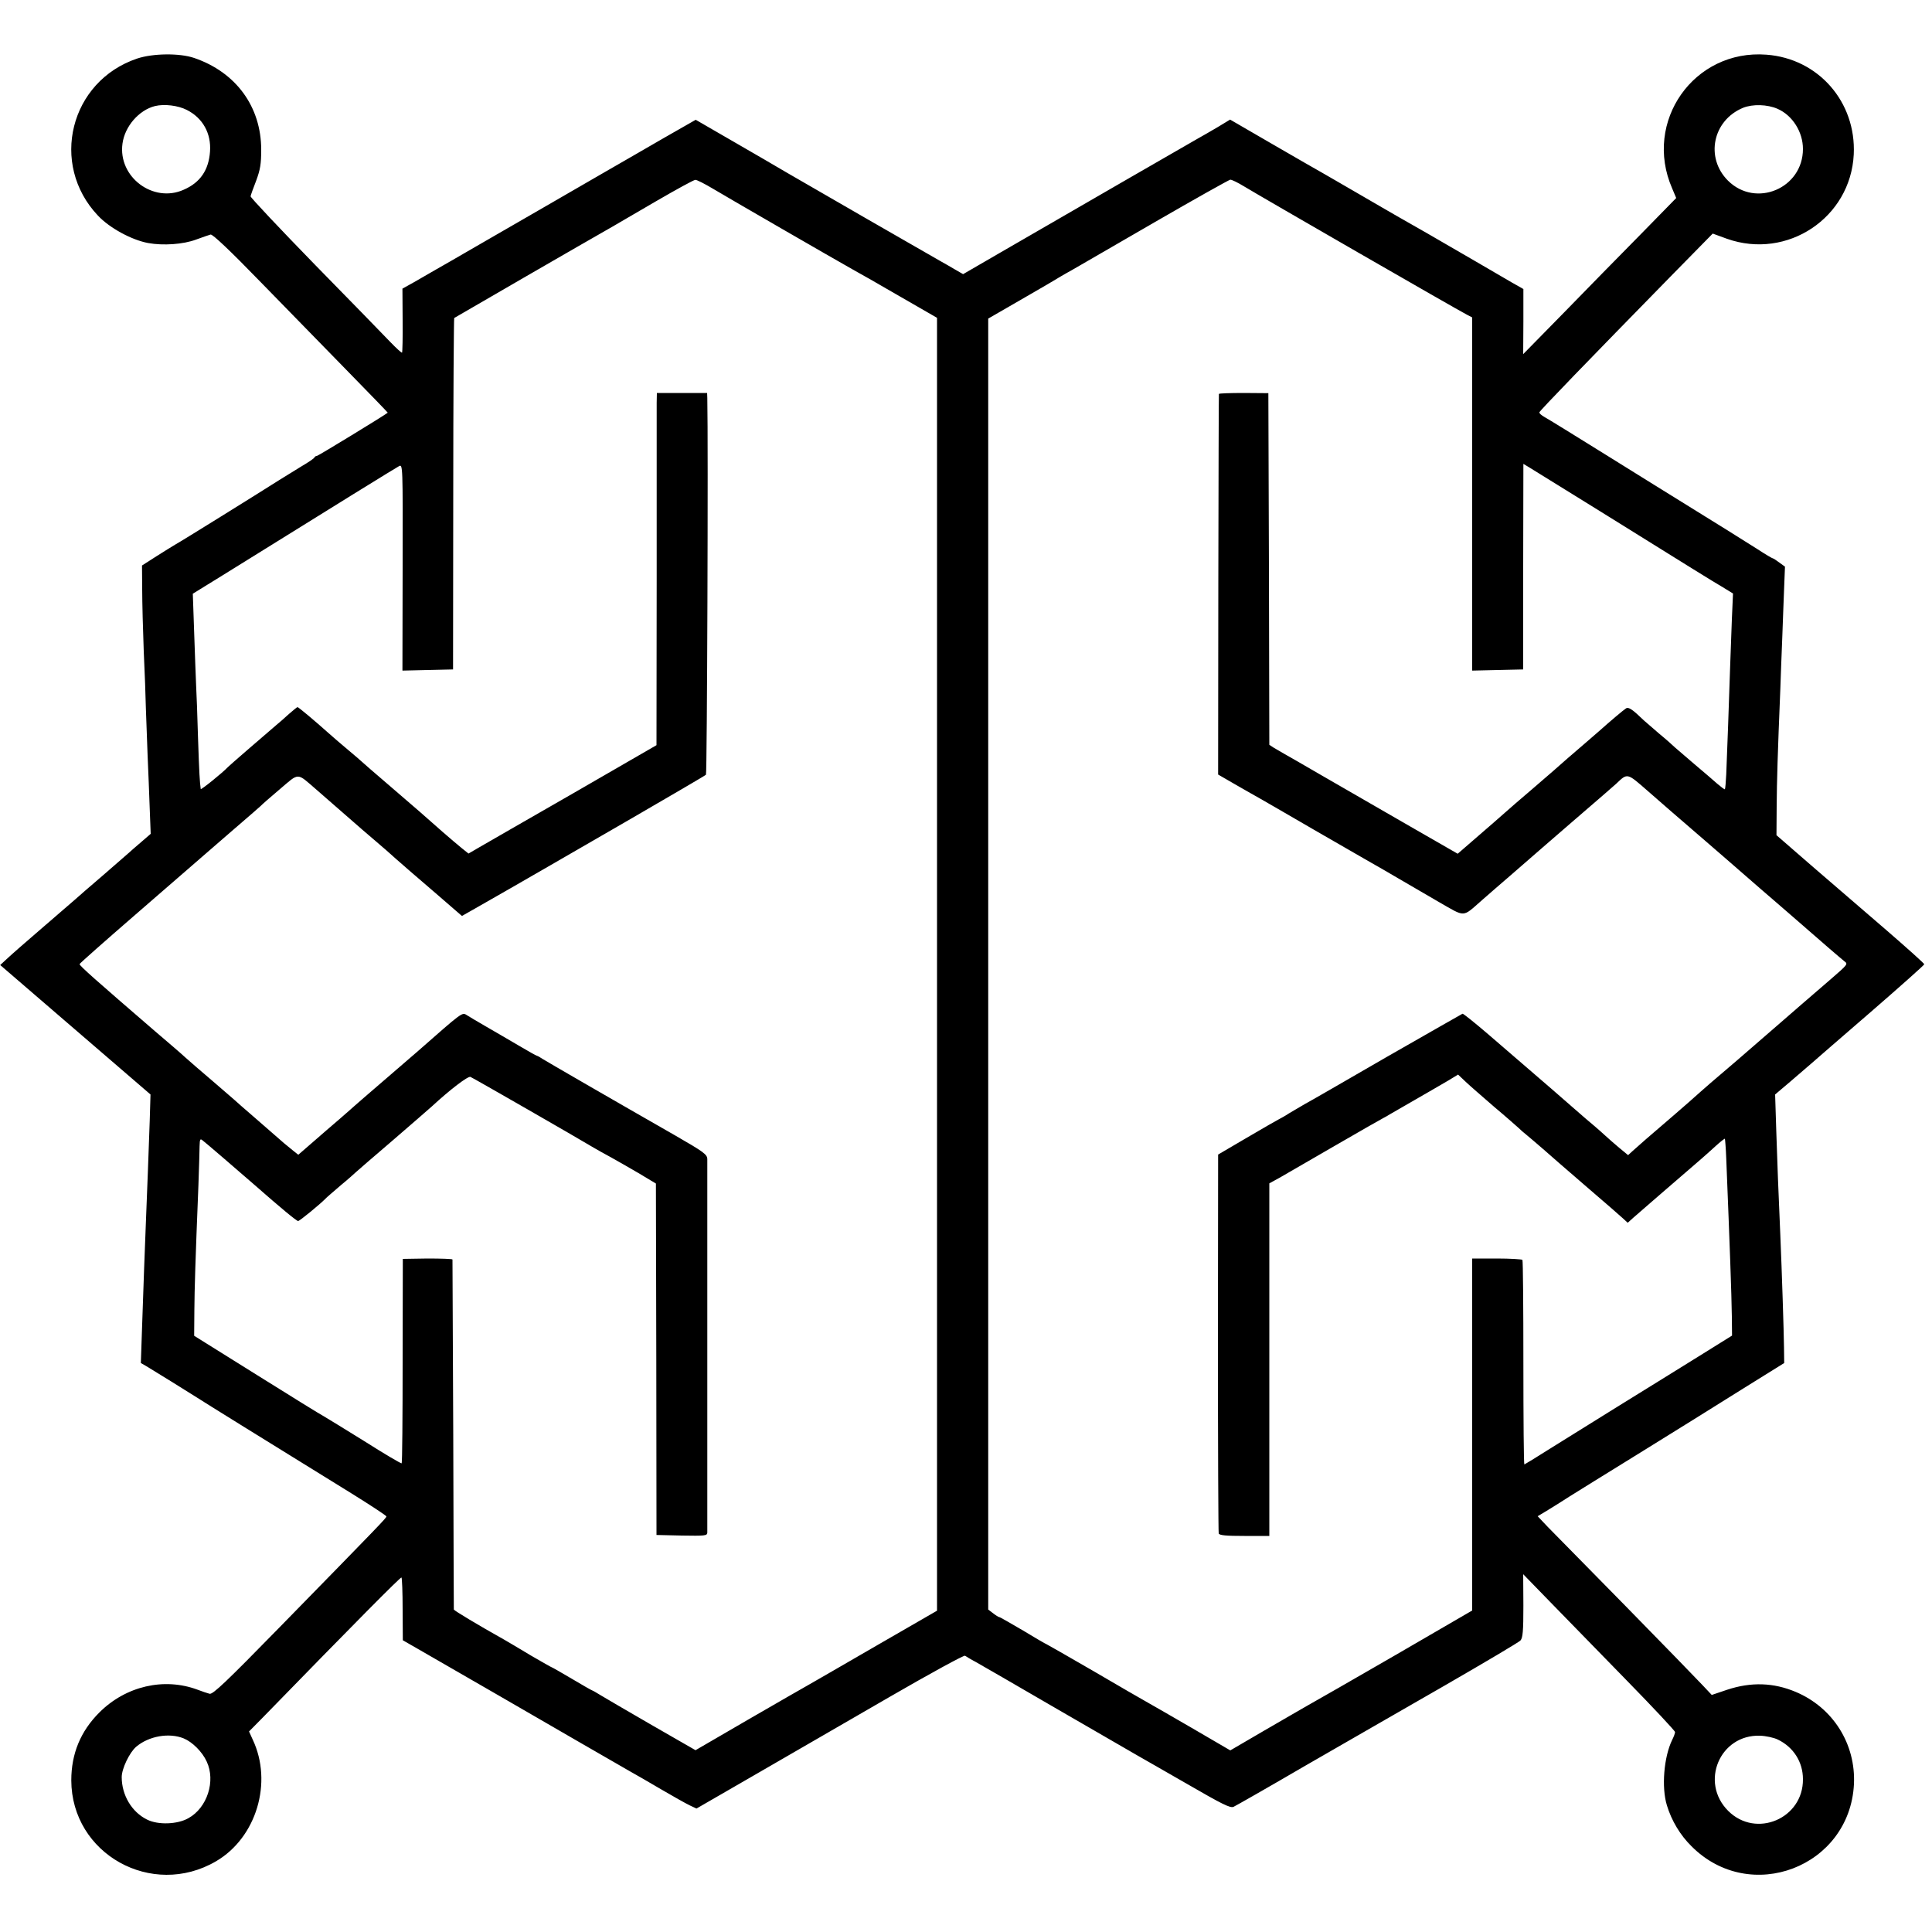 <?xml version="1.0" standalone="no"?>
<!DOCTYPE svg PUBLIC "-//W3C//DTD SVG 20010904//EN"
 "http://www.w3.org/TR/2001/REC-SVG-20010904/DTD/svg10.dtd">
<svg version="1.0" xmlns="http://www.w3.org/2000/svg"
 width="1000pt" height="1000pt" viewBox="0 0 1000 1000"
 preserveAspectRatio="xMidYMid meet">
<g transform="translate(0,1000) scale(0.1,-0.1)"
fill="#000000" stroke="none">
<path d="M710 9697 c-348 -117 -455 -547 -203 -813 60 -64 174 -126 260 -142
78 -14 181 -7 248 18 33 12 67 24 75 26 10 3 103 -85 261 -248 136 -139 339
-347 452 -463 113 -115 205 -211 204 -211 -15 -13 -361 -224 -367 -224 -5 0
-10 -3 -12 -7 -1 -5 -32 -26 -68 -47 -36 -22 -87 -54 -115 -71 -110 -70 -512
-320 -535 -332 -14 -8 -59 -36 -100 -62 l-75 -48 1 -124 c0 -68 4 -212 8 -319
5 -107 10 -240 11 -295 2 -55 6 -165 9 -245 4 -80 8 -204 11 -276 l5 -130 -51
-44 c-28 -24 -57 -49 -63 -55 -6 -5 -65 -57 -131 -114 -66 -56 -133 -115 -150
-130 -16 -14 -93 -80 -169 -146 -77 -66 -157 -136 -177 -155 l-38 -35 389
-335 389 -335 -4 -135 c-6 -172 -13 -359 -20 -530 -6 -156 -12 -304 -20 -550
l-6 -175 28 -16 c37 -22 219 -135 263 -163 32 -21 359 -224 798 -495 100 -62
182 -116 182 -120 0 -8 -29 -38 -558 -579 -268 -274 -340 -343 -357 -339 -11
3 -39 12 -62 21 -174 65 -372 19 -509 -118 -97 -97 -145 -213 -145 -351 1
-381 417 -613 749 -419 209 122 295 408 190 630 l-19 42 72 73 c476 489 713
728 717 724 3 -3 6 -77 6 -165 l1 -160 75 -43 c192 -110 641 -370 838 -484
119 -69 237 -137 262 -151 25 -14 97 -55 161 -93 63 -37 131 -75 150 -84 l34
-16 310 179 c171 99 481 278 690 399 209 121 385 217 390 213 6 -4 30 -19 55
-32 25 -14 214 -123 420 -243 206 -119 393 -227 415 -240 22 -12 139 -80 260
-149 180 -104 223 -126 240 -118 11 5 178 100 370 212 193 111 519 299 725
417 206 119 382 223 390 232 12 14 15 49 15 180 l-1 163 139 -143 c77 -79 254
-261 393 -403 140 -143 254 -265 254 -271 0 -7 -7 -25 -15 -41 -43 -88 -56
-246 -27 -339 24 -79 69 -154 127 -211 303 -305 819 -108 841 321 10 209 -109
397 -302 478 -114 48 -230 52 -354 11 l-80 -27 -48 51 c-26 28 -205 212 -398
409 -194 197 -375 382 -404 411 l-51 54 58 35 c32 20 81 50 108 68 28 17 187
117 355 220 168 104 406 252 530 330 l225 140 -1 80 c-1 84 -11 392 -19 580
-11 249 -15 359 -21 540 l-6 190 79 67 c43 37 92 79 108 93 17 15 155 135 308
267 152 132 277 243 277 247 0 4 -87 82 -192 173 -106 91 -278 240 -383 330
l-190 165 1 149 c1 132 5 269 19 609 2 55 6 174 10 265 3 91 8 210 10 266 l4
101 -29 21 c-16 12 -31 22 -34 22 -3 0 -39 21 -80 48 -101 64 -196 123 -356
222 -74 46 -265 164 -425 264 -159 99 -303 188 -320 197 -16 9 -29 20 -27 25
2 9 255 270 678 702 l219 223 74 -27 c312 -110 640 109 656 437 13 271 -183
496 -452 516 -375 29 -639 -346 -488 -692 l21 -50 -186 -190 c-103 -104 -281
-286 -396 -404 l-210 -214 1 169 0 168 -60 34 c-33 19 -112 65 -175 102 -192
112 -373 216 -420 242 -25 14 -112 65 -195 113 -82 48 -168 97 -190 110 -22
12 -138 79 -259 149 l-219 127 -66 -40 c-36 -21 -84 -49 -106 -61 -39 -22
-637 -367 -1015 -586 l-195 -113 -40 23 c-22 13 -58 34 -80 46 -57 32 -682
392 -790 455 -49 29 -176 103 -282 164 l-192 111 -168 -96 c-92 -53 -226 -131
-298 -172 -71 -41 -215 -124 -320 -185 -104 -60 -262 -151 -350 -202 -88 -51
-183 -106 -210 -121 -28 -16 -78 -45 -111 -64 l-61 -34 1 -164 c1 -90 -1 -165
-3 -167 -2 -3 -29 22 -60 54 -31 33 -207 213 -391 401 -184 189 -334 348 -333
354 1 6 14 43 29 81 21 57 26 86 26 160 0 222 -130 401 -347 475 -76 26 -214
24 -295 -3z m257 -266 c83 -42 127 -122 120 -216 -7 -96 -51 -160 -136 -197
-158 -71 -341 66 -317 239 12 89 85 173 168 194 49 12 120 3 165 -20z m8233 6
c78 -34 132 -120 132 -208 0 -204 -244 -307 -388 -164 -119 119 -79 312 78
377 50 20 125 18 178 -5z m-5506 -416 c80 -48 617 -358 720 -416 30 -16 140
-79 245 -140 l191 -110 0 -3346 0 -3346 -312 -180 c-172 -100 -329 -190 -348
-201 -19 -10 -160 -92 -313 -180 l-277 -161 -228 131 c-125 72 -244 142 -264
154 -21 13 -40 24 -42 24 -2 0 -50 27 -105 60 -56 33 -103 60 -105 60 -2 0
-51 28 -108 61 -56 34 -119 71 -138 82 -136 76 -260 151 -261 156 0 3 -2 411
-3 906 -2 495 -4 903 -4 906 -1 3 -59 5 -129 5 l-128 -2 -1 -527 c0 -289 -2
-529 -5 -531 -2 -3 -90 49 -194 115 -105 65 -199 123 -210 129 -11 5 -166 101
-345 213 l-325 203 1 130 c1 120 5 250 21 649 3 88 6 179 6 202 1 37 3 41 16
30 14 -10 175 -149 266 -228 140 -123 220 -189 228 -189 8 0 115 88 142 116 5
6 42 37 80 70 39 32 72 62 75 65 3 3 88 77 190 164 102 88 194 168 205 178 94
87 187 158 200 153 13 -5 556 -317 639 -367 17 -10 56 -32 86 -48 30 -17 96
-54 145 -83 l90 -54 2 -909 1 -910 131 -3 c120 -2 131 -1 132 15 0 22 0 1898
0 1934 -1 24 -19 37 -163 120 -334 191 -664 382 -688 397 -14 9 -27 17 -30 17
-3 0 -48 25 -100 56 -52 31 -129 75 -170 99 -41 24 -84 49 -96 57 -22 14 -24
12 -249 -186 -16 -14 -95 -82 -175 -151 -80 -69 -150 -129 -156 -135 -6 -5
-39 -35 -74 -65 -36 -30 -98 -85 -140 -121 l-76 -66 -24 19 c-14 11 -36 30
-50 41 -14 12 -77 67 -140 122 -63 54 -117 102 -120 105 -3 3 -52 45 -110 95
-58 49 -121 104 -140 121 -19 18 -89 78 -156 135 -306 264 -395 342 -392 349
2 5 131 119 288 255 157 136 310 269 340 295 30 26 111 96 180 156 69 59 127
110 130 113 3 4 46 42 97 85 105 89 86 89 194 -4 122 -106 224 -195 235 -205
6 -5 37 -32 70 -60 32 -27 79 -68 104 -91 25 -22 112 -98 193 -167 l148 -128
67 38 c62 35 325 186 392 225 15 9 201 116 412 238 210 122 387 225 392 230 6
6 12 1726 7 1950 l-1 26 -130 0 -130 0 -1 -51 c0 -27 0 -437 0 -911 l-1 -861
-431 -249 c-238 -136 -457 -263 -487 -280 l-55 -32 -35 28 c-19 15 -64 54
-100 85 -107 95 -119 105 -270 235 -80 68 -147 127 -150 130 -3 3 -34 30 -70
60 -36 30 -81 69 -100 86 -67 60 -155 134 -160 134 -3 0 -23 -17 -45 -36 -22
-20 -51 -46 -65 -57 -67 -57 -246 -212 -250 -217 -28 -30 -140 -120 -141 -114
-5 34 -8 83 -14 264 -3 113 -8 237 -10 275 -2 39 -6 160 -10 271 l-7 201 154
95 c601 374 896 556 913 565 20 11 20 8 19 -523 l-1 -535 131 3 131 3 1 908
c0 499 3 909 5 911 4 3 685 397 821 474 18 11 119 69 223 130 105 61 196 111
204 111 7 1 50 -21 95 -48z m2744 15 c99 -60 1097 -635 1155 -665 l27 -14 0
-914 0 -914 132 3 132 3 0 532 1 532 30 -18 c16 -10 181 -112 365 -226 479
-298 578 -360 638 -395 l52 -32 -6 -136 c-3 -75 -7 -186 -9 -247 -5 -153 -16
-465 -20 -553 -2 -40 -5 -75 -7 -77 -2 -2 -19 11 -39 28 -20 18 -74 64 -119
102 -45 39 -90 77 -99 85 -9 9 -47 43 -86 75 -38 33 -72 62 -75 65 -61 59 -80
71 -93 64 -13 -8 -84 -68 -141 -119 -44 -38 -92 -80 -161 -139 -38 -33 -72
-63 -75 -66 -3 -3 -52 -45 -110 -95 -58 -49 -121 -104 -140 -121 -19 -17 -82
-72 -140 -122 l-105 -91 -40 23 c-38 22 -333 191 -670 386 -88 51 -174 101
-191 110 -17 10 -41 24 -53 31 l-21 14 -2 910 -3 910 -127 1 c-71 0 -129 -2
-129 -5 -1 -3 -2 -448 -3 -988 l-1 -982 90 -52 c49 -28 108 -62 130 -74 22
-12 150 -87 285 -165 135 -78 265 -153 290 -167 25 -14 86 -49 135 -78 50 -29
146 -85 213 -124 140 -80 119 -81 223 10 35 31 100 87 144 125 44 38 96 83
115 100 19 17 121 105 225 195 105 90 199 172 210 182 60 57 55 58 166 -39 56
-49 174 -152 264 -229 89 -77 191 -165 226 -196 35 -31 136 -118 224 -194 88
-76 188 -163 222 -193 35 -30 71 -61 80 -68 19 -14 17 -16 -73 -94 -55 -47
-249 -215 -260 -225 -39 -34 -94 -82 -218 -189 -142 -121 -155 -132 -256 -222
-51 -45 -82 -71 -220 -190 -25 -22 -56 -49 -69 -61 l-24 -22 -46 38 c-25 21
-57 49 -71 62 -14 13 -41 37 -60 53 -19 16 -64 54 -100 86 -61 54 -111 97
-444 384 -71 61 -132 110 -136 109 -3 -1 -179 -102 -391 -223 -211 -122 -403
-233 -426 -245 -22 -13 -58 -34 -80 -47 -21 -14 -45 -27 -53 -31 -8 -4 -82
-46 -165 -95 l-150 -88 -1 -974 c0 -536 2 -981 4 -987 3 -10 39 -13 133 -13
l129 0 0 913 0 912 53 29 c28 16 158 91 287 166 129 75 242 139 250 143 8 4
24 13 35 20 27 16 171 99 215 124 19 11 58 34 86 50 l51 31 39 -37 c21 -20 89
-79 149 -131 61 -51 117 -101 126 -109 9 -9 27 -25 40 -35 26 -21 161 -138
169 -146 3 -3 73 -63 155 -134 83 -71 161 -139 175 -152 l25 -23 30 27 c25 22
220 191 349 302 16 14 50 44 75 67 25 23 47 40 49 39 1 -2 5 -48 7 -102 19
-471 27 -692 29 -818 l1 -99 -175 -109 c-96 -60 -281 -174 -410 -254 -129 -80
-291 -181 -360 -224 -69 -44 -127 -79 -130 -80 -3 0 -5 237 -5 526 0 289 -2
529 -5 533 -3 3 -62 7 -132 7 l-128 0 0 -911 0 -911 -396 -230 c-218 -126
-422 -243 -453 -260 -31 -18 -134 -77 -230 -133 l-173 -101 -192 112 c-105 61
-211 122 -236 136 -25 14 -152 87 -283 164 -131 76 -240 138 -241 138 -2 0
-56 31 -120 70 -65 38 -120 70 -124 70 -4 0 -18 9 -32 20 l-25 19 0 3341 0
3341 175 101 c96 55 186 108 200 117 14 8 43 25 65 37 22 13 211 122 420 243
209 121 386 220 393 221 8 0 39 -15 70 -34z m-5487 -8034 c44 -18 96 -69 119
-120 47 -100 3 -239 -95 -293 -56 -32 -157 -36 -214 -7 -79 39 -131 126 -131
220 0 43 40 127 75 157 65 55 170 74 246 43z m8251 -6 c81 -39 130 -116 130
-205 2 -204 -243 -308 -387 -164 -148 148 -43 396 165 389 30 -1 72 -10 92
-20z"/>
</g>
</svg>
